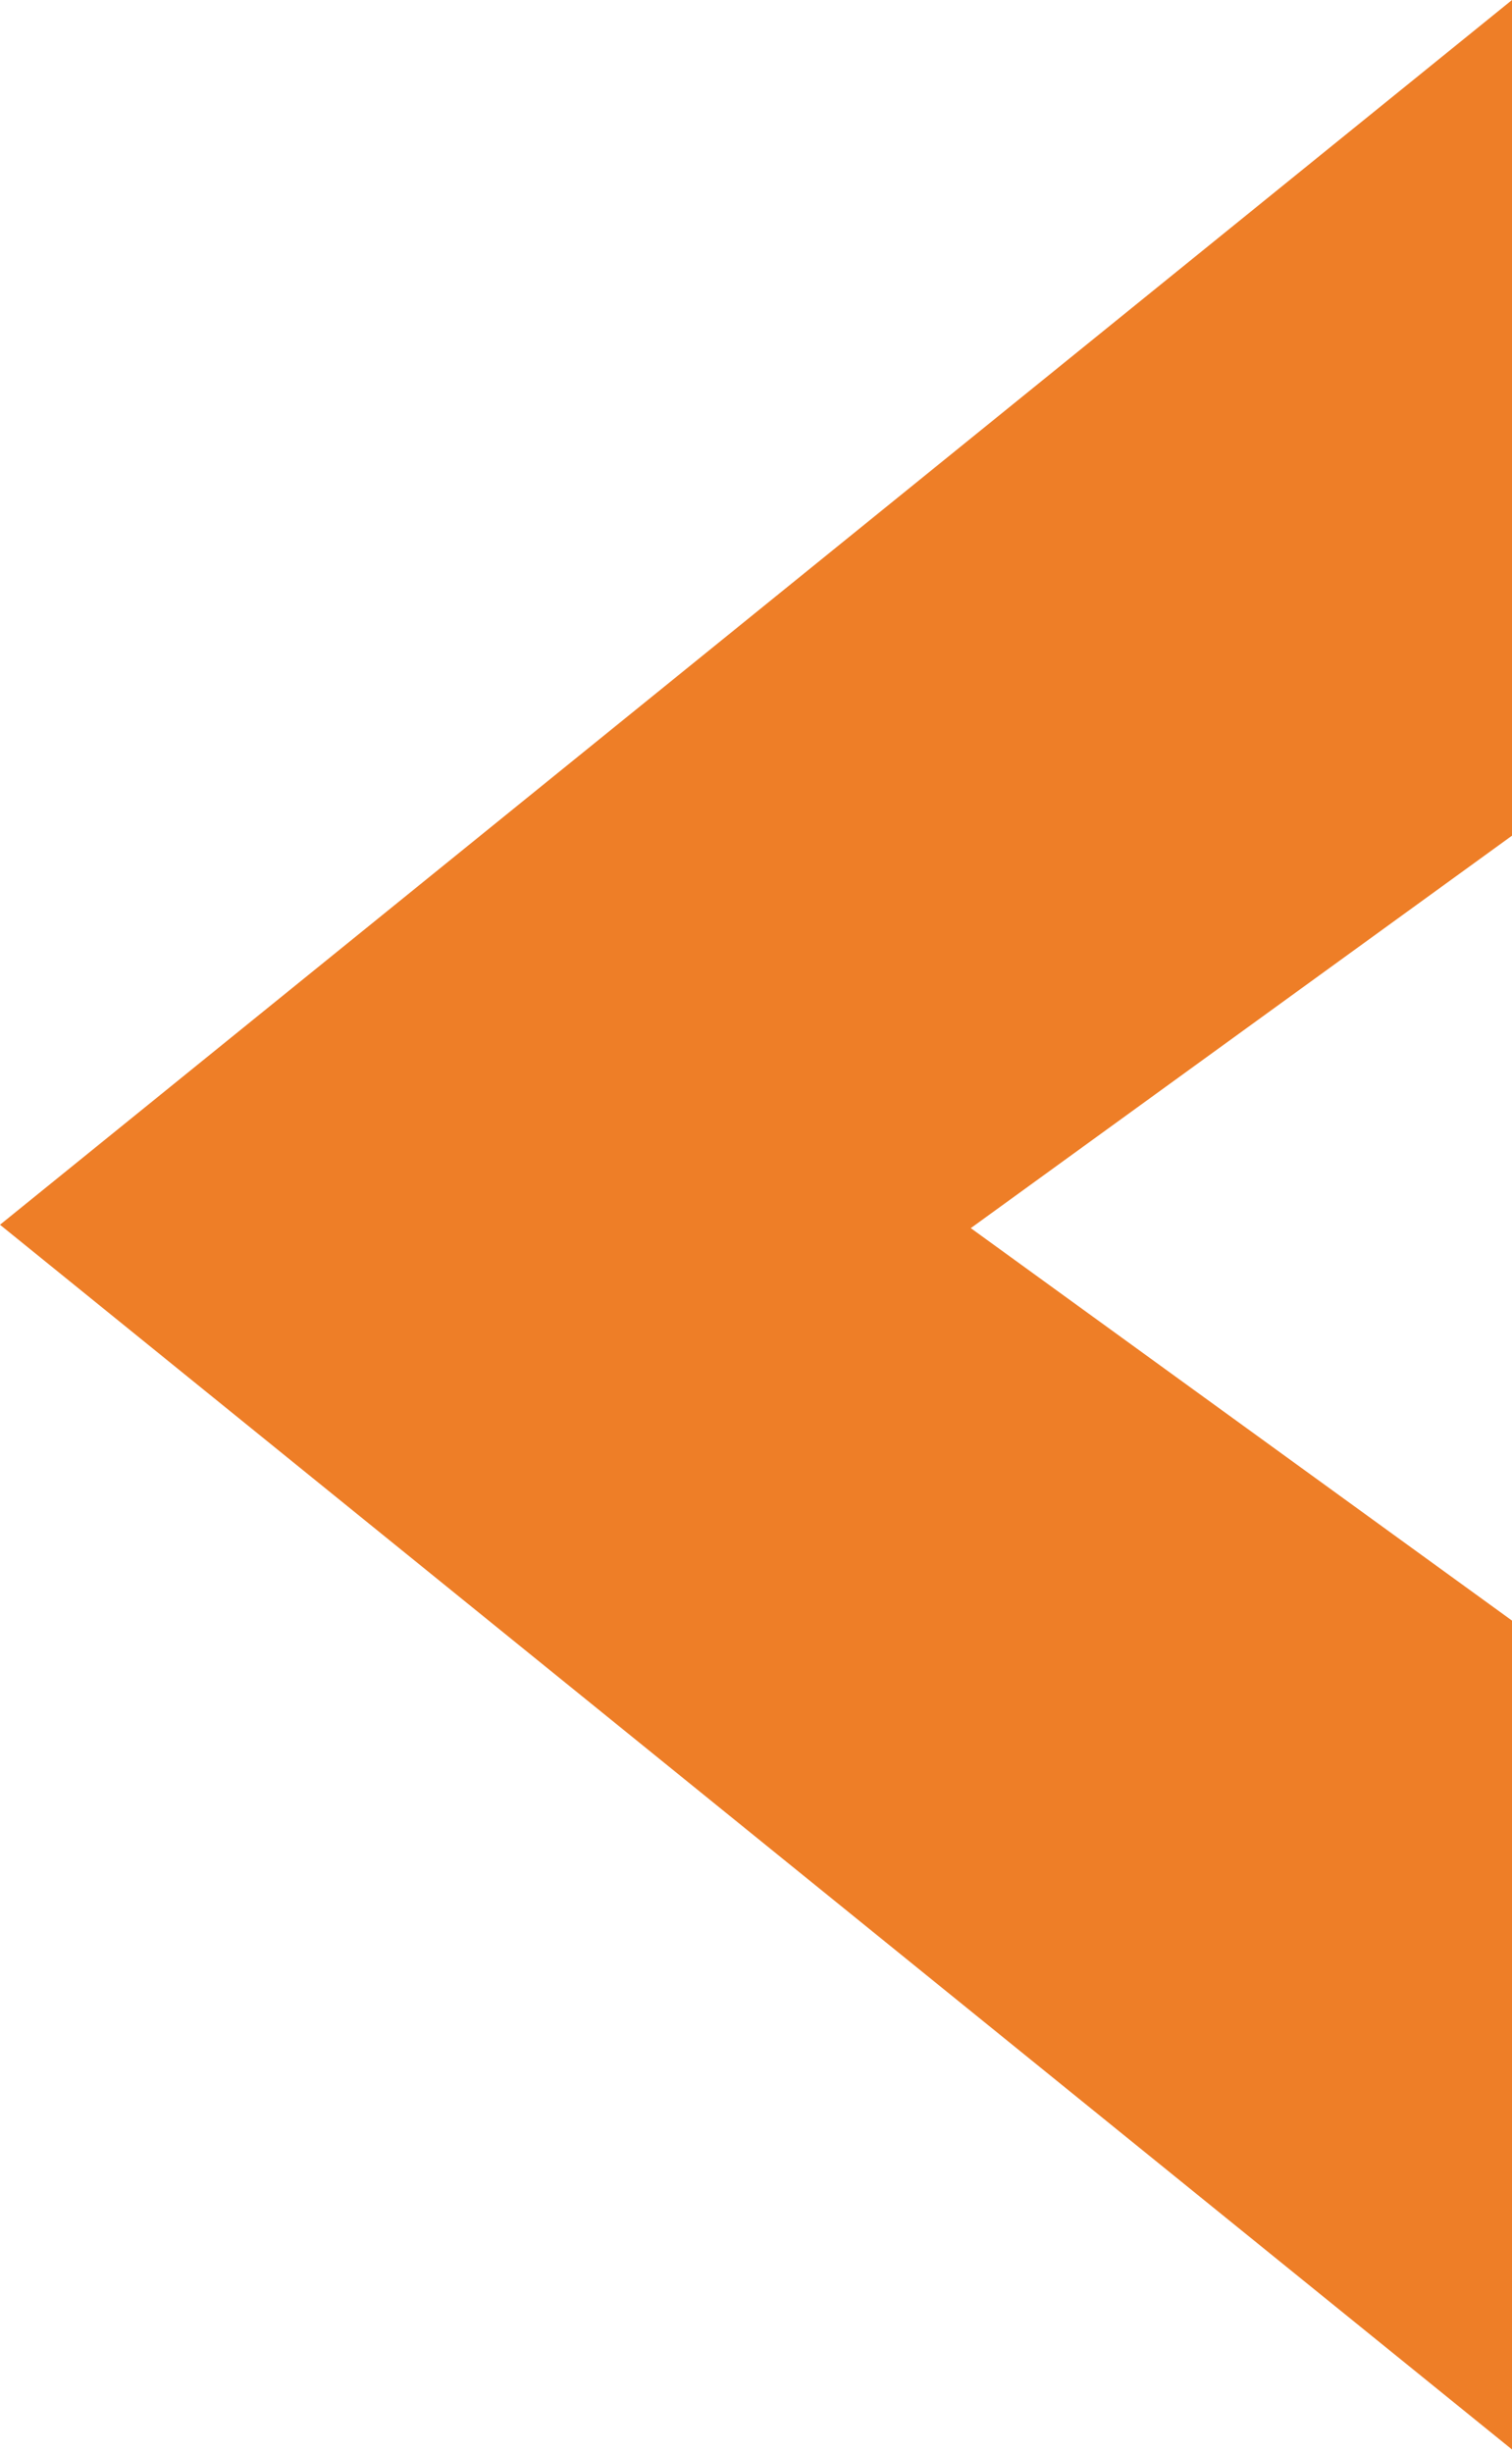 <?xml version="1.0" encoding="utf-8"?>
<!-- Generator: Adobe Illustrator 27.3.0, SVG Export Plug-In . SVG Version: 6.00 Build 0)  -->
<svg version="1.1" id="Layer_1" xmlns="http://www.w3.org/2000/svg" xmlns:xlink="http://www.w3.org/1999/xlink" x="0px" y="0px"
	 viewBox="0 0 44.7 72.5" style="enable-background:new 0 0 44.7 72.5;" xml:space="preserve">
<style type="text/css">
	.st0{fill:#EE7E27;}
</style>
<path id="Path_135" class="st0" d="M0,36.2l44.7,36.2l0,0V47.9l-16-11.6l16-11.6V0l0,0L0,36.2z"/>
</svg>
